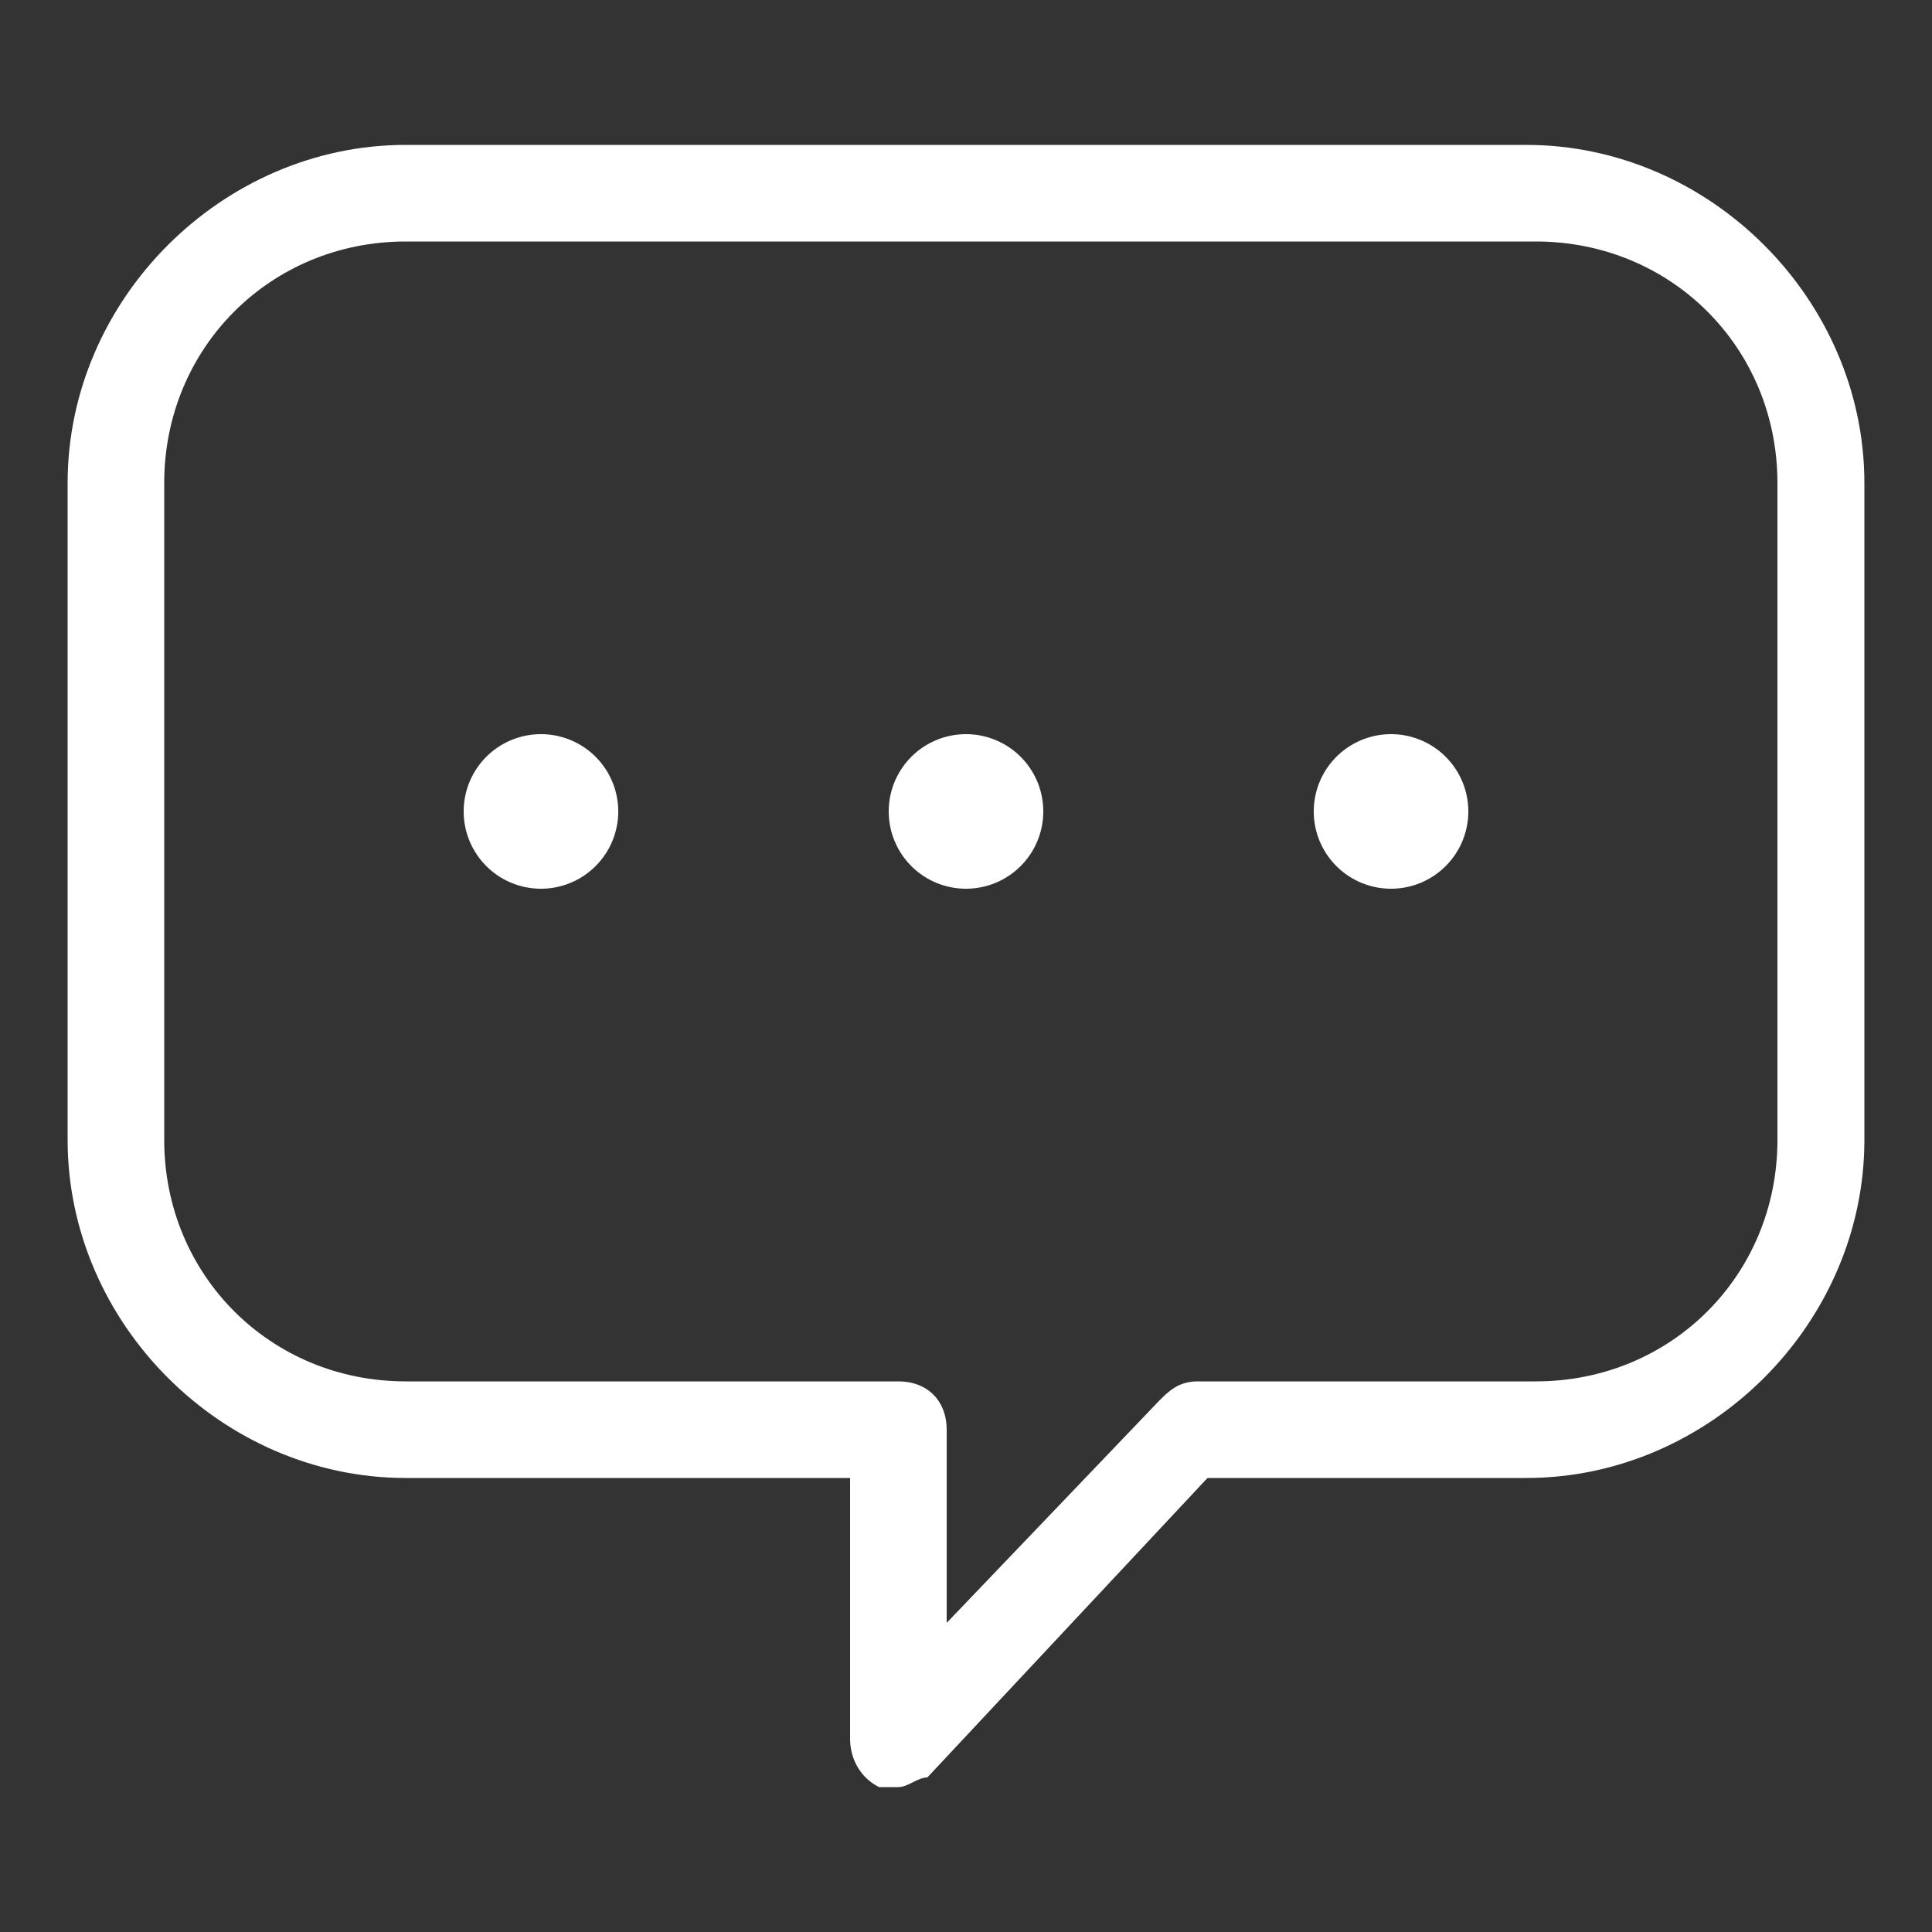 <?xml version="1.0" standalone="no"?><!DOCTYPE svg PUBLIC "-//W3C//DTD SVG 1.1//EN" "http://www.w3.org/Graphics/SVG/1.1/DTD/svg11.dtd"><svg t="1529204378425" class="icon" style="" viewBox="0 0 1024 1024" version="1.1" xmlns="http://www.w3.org/2000/svg" p-id="10626" xmlns:xlink="http://www.w3.org/1999/xlink" width="16" height="16"><rect x="0" y="0" width="1024" height="1024" fill="#333333" stroke="none"/><defs><style type="text/css"></style></defs><path d="M476.16 947.2h-10.24c-10.24-5.12-15.36-15.36-15.36-25.6v-138.24H215.04c-97.28 0-179.2-81.92-179.2-179.2V256c0-97.28 81.92-179.2 179.2-179.2h593.92c97.28 0 179.2 81.92 179.2 179.2v348.16c0 97.28-81.92 179.2-179.2 179.2h-168.96l-148.48 158.72c-5.12 0-10.24 5.12-15.36 5.12z m-261.12-819.2C143.36 128 87.04 184.32 87.04 256v348.16c0 71.68 56.32 128 128 128h261.12c15.36 0 25.6 10.24 25.6 25.6v102.4l112.64-117.76c5.12-5.12 10.24-10.24 20.48-10.24h179.2c71.68 0 128-56.32 128-128V256c0-71.68-56.32-128-128-128H215.04z" p-id="10627" fill="#ffffff"></path><path d="M286.72 430.08m-40.96 0a40.96 40.96 0 1 0 81.92 0 40.96 40.96 0 1 0-81.92 0Z" p-id="10628" fill="#ffffff"></path><path d="M512 430.08m-40.96 0a40.96 40.96 0 1 0 81.92 0 40.96 40.96 0 1 0-81.92 0Z" p-id="10629" fill="#ffffff"></path><path d="M737.28 430.08m-40.96 0a40.96 40.96 0 1 0 81.92 0 40.96 40.96 0 1 0-81.92 0Z" p-id="10630" fill="#ffffff"></path></svg>